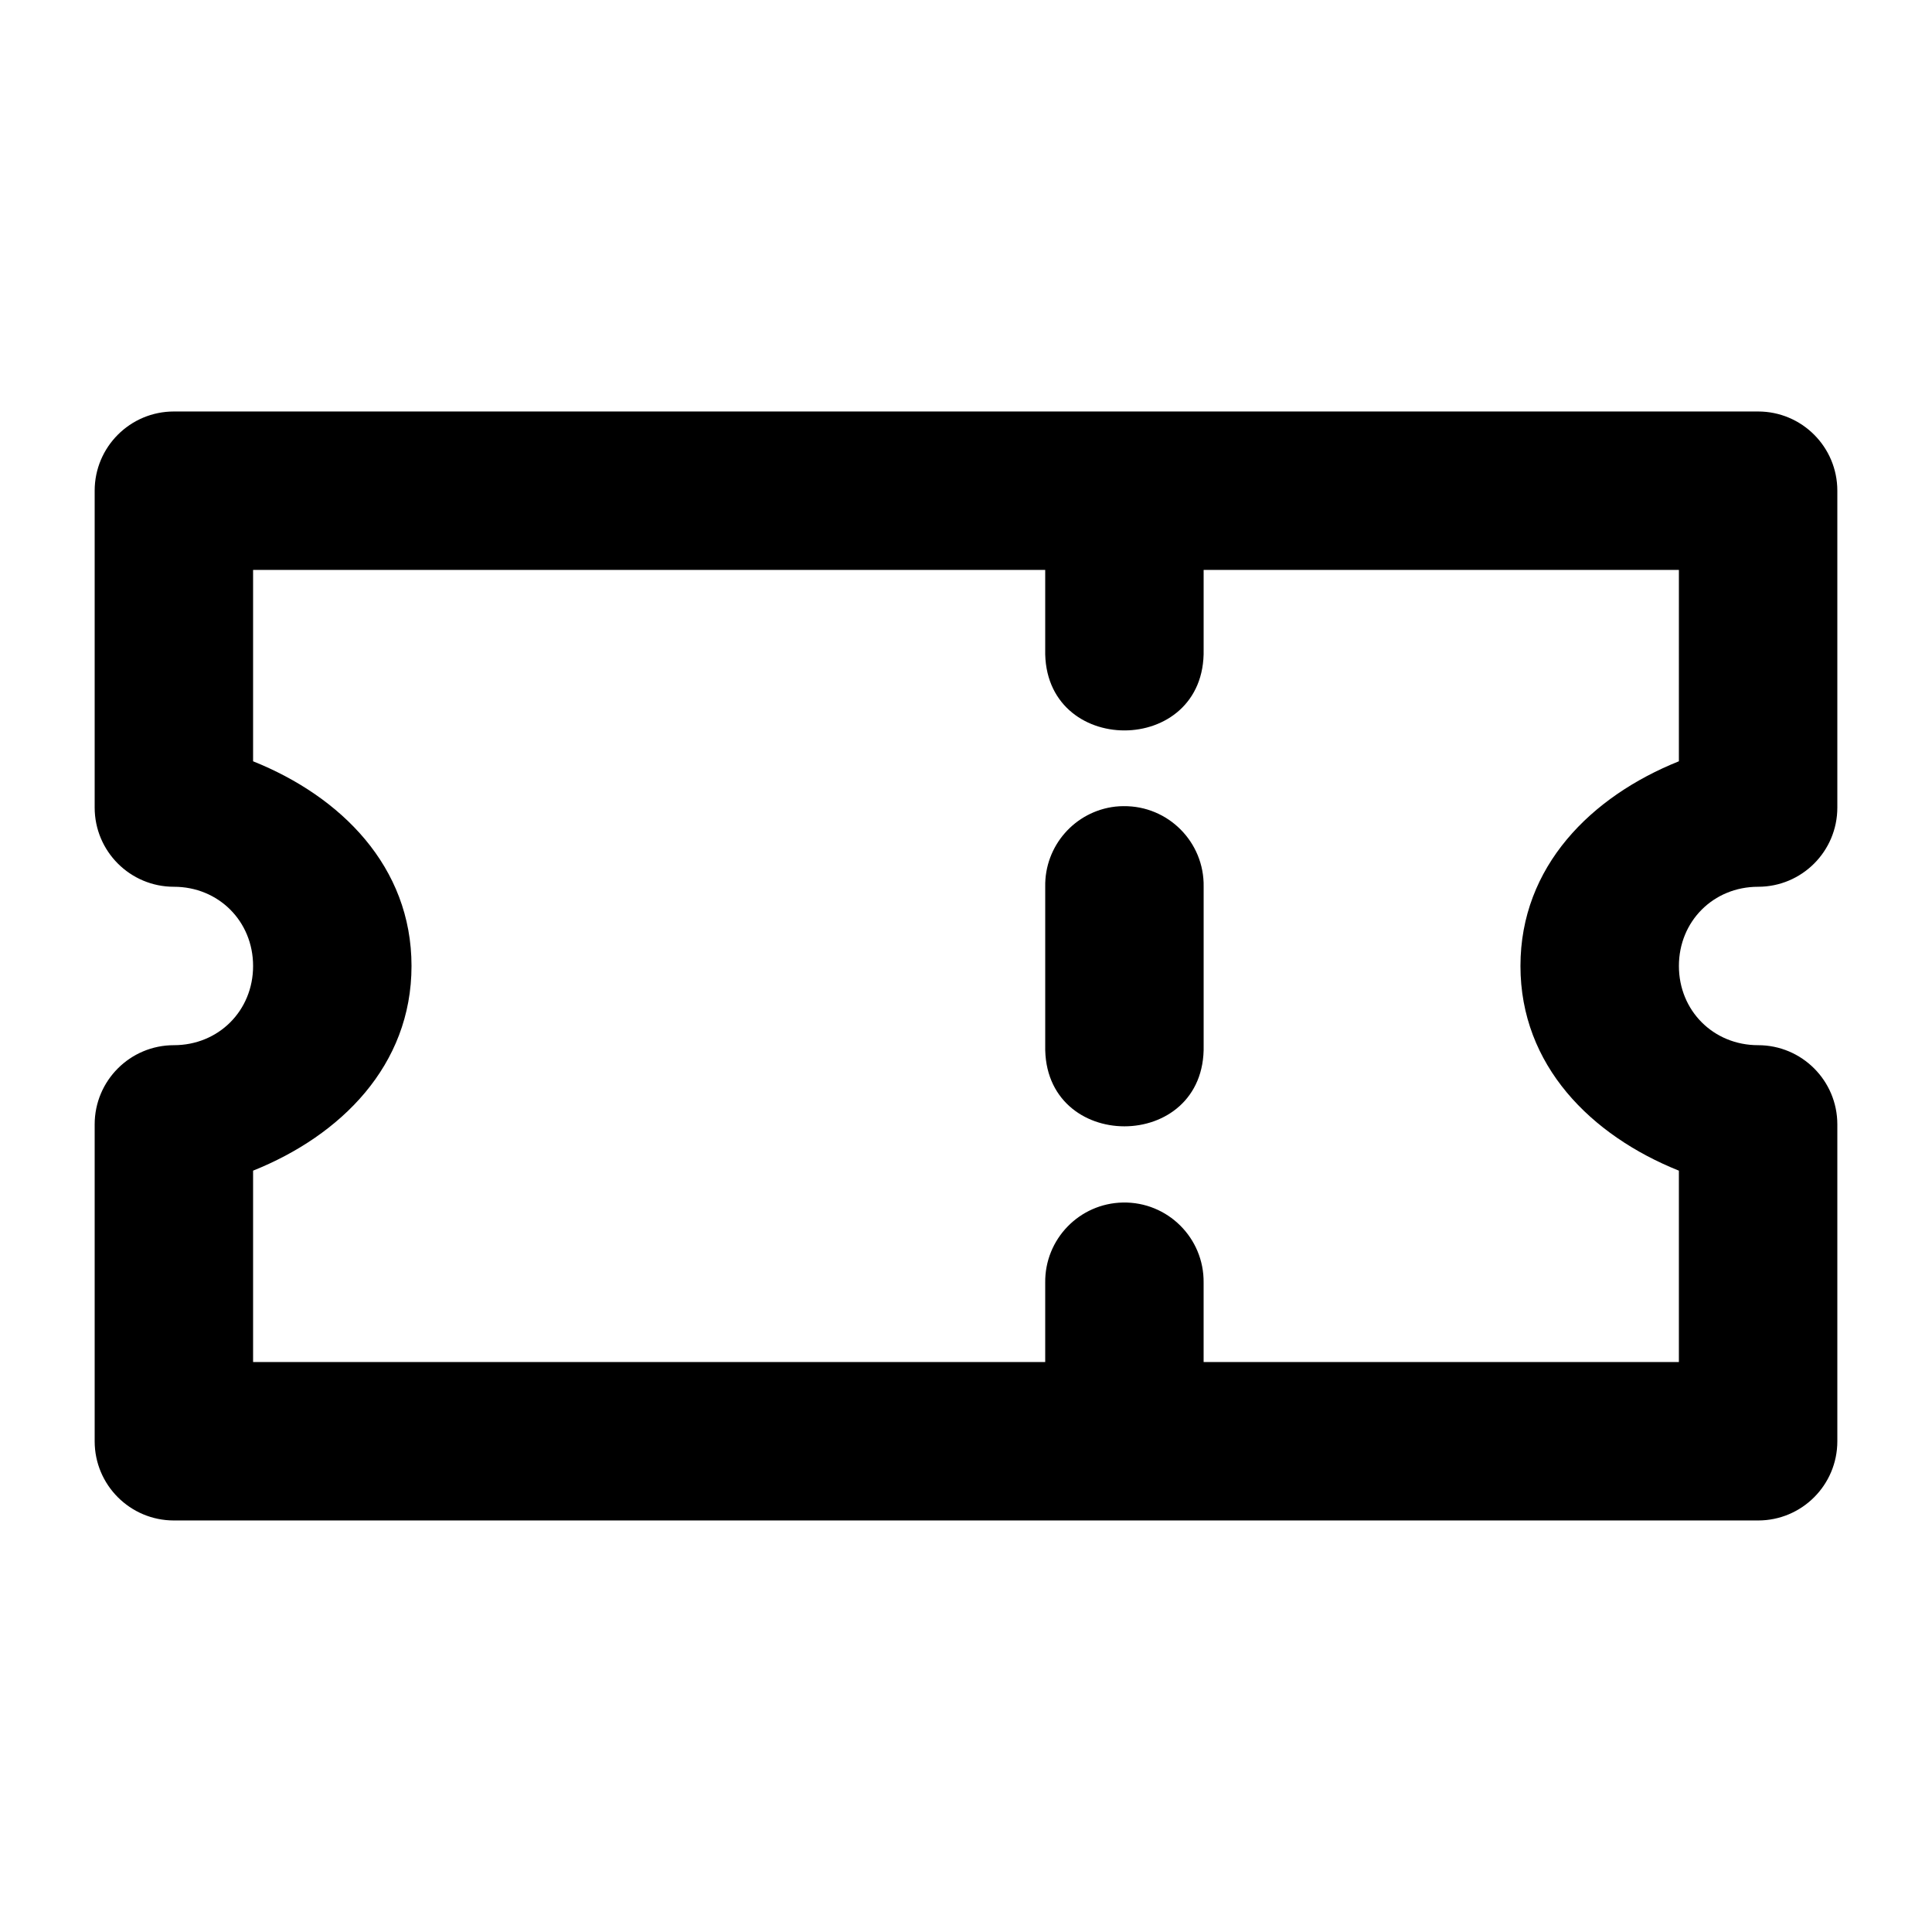 <?xml version="1.0" encoding="UTF-8"?>
<!-- Uploaded to: ICON Repo, www.iconrepo.com, Generator: ICON Repo Mixer Tools -->
<svg fill="#000000" width="800px" height="800px" version="1.1" viewBox="144 144 512 512" xmlns="http://www.w3.org/2000/svg">
 <path d="m190.08 253.05c-11.594 0-20.992 9.398-20.992 20.992v83.969c0 11.594 9.398 20.992 20.992 20.992 11.844 0 20.992 9.148 20.992 20.992s-9.148 20.992-20.992 20.992c-11.594 0-20.992 9.398-20.992 20.992v83.969c0 11.594 9.398 20.992 20.992 20.992h419.84c11.594 0 20.992-9.398 20.992-20.992v-83.969c0-11.594-9.398-20.992-20.992-20.992-11.844 0-20.992-9.148-20.992-20.992s9.148-20.992 20.992-20.992c11.594 0 20.992-9.398 20.992-20.992v-83.969c0-11.594-9.398-20.992-20.992-20.992m-398.85 41.984h209.92v21.074c-0.637 28.617 42.617 28.617 41.984 0v-21.074h125.95l-0.004 50.715c-23.23 9.309-41.984 27.863-41.984 54.246 0 26.379 18.754 44.934 41.984 54.242v50.715h-125.95v-21.031c0.141-11.852-9.551-21.469-21.402-21.238-11.527 0.227-20.715 9.707-20.578 21.238v21.031h-209.92v-50.715c23.23-9.309 41.984-27.863 41.984-54.242 0-26.383-18.754-44.938-41.984-54.246zm230.67 62.605c-0.727 0.004-1.453 0.043-2.172 0.121-10.738 1.246-18.773 10.438-18.574 21.242v42.023c-0.637 28.617 42.617 28.617 41.984 0v-42.023c0.207-11.836-9.402-21.5-21.238-21.359z"/>
</svg>